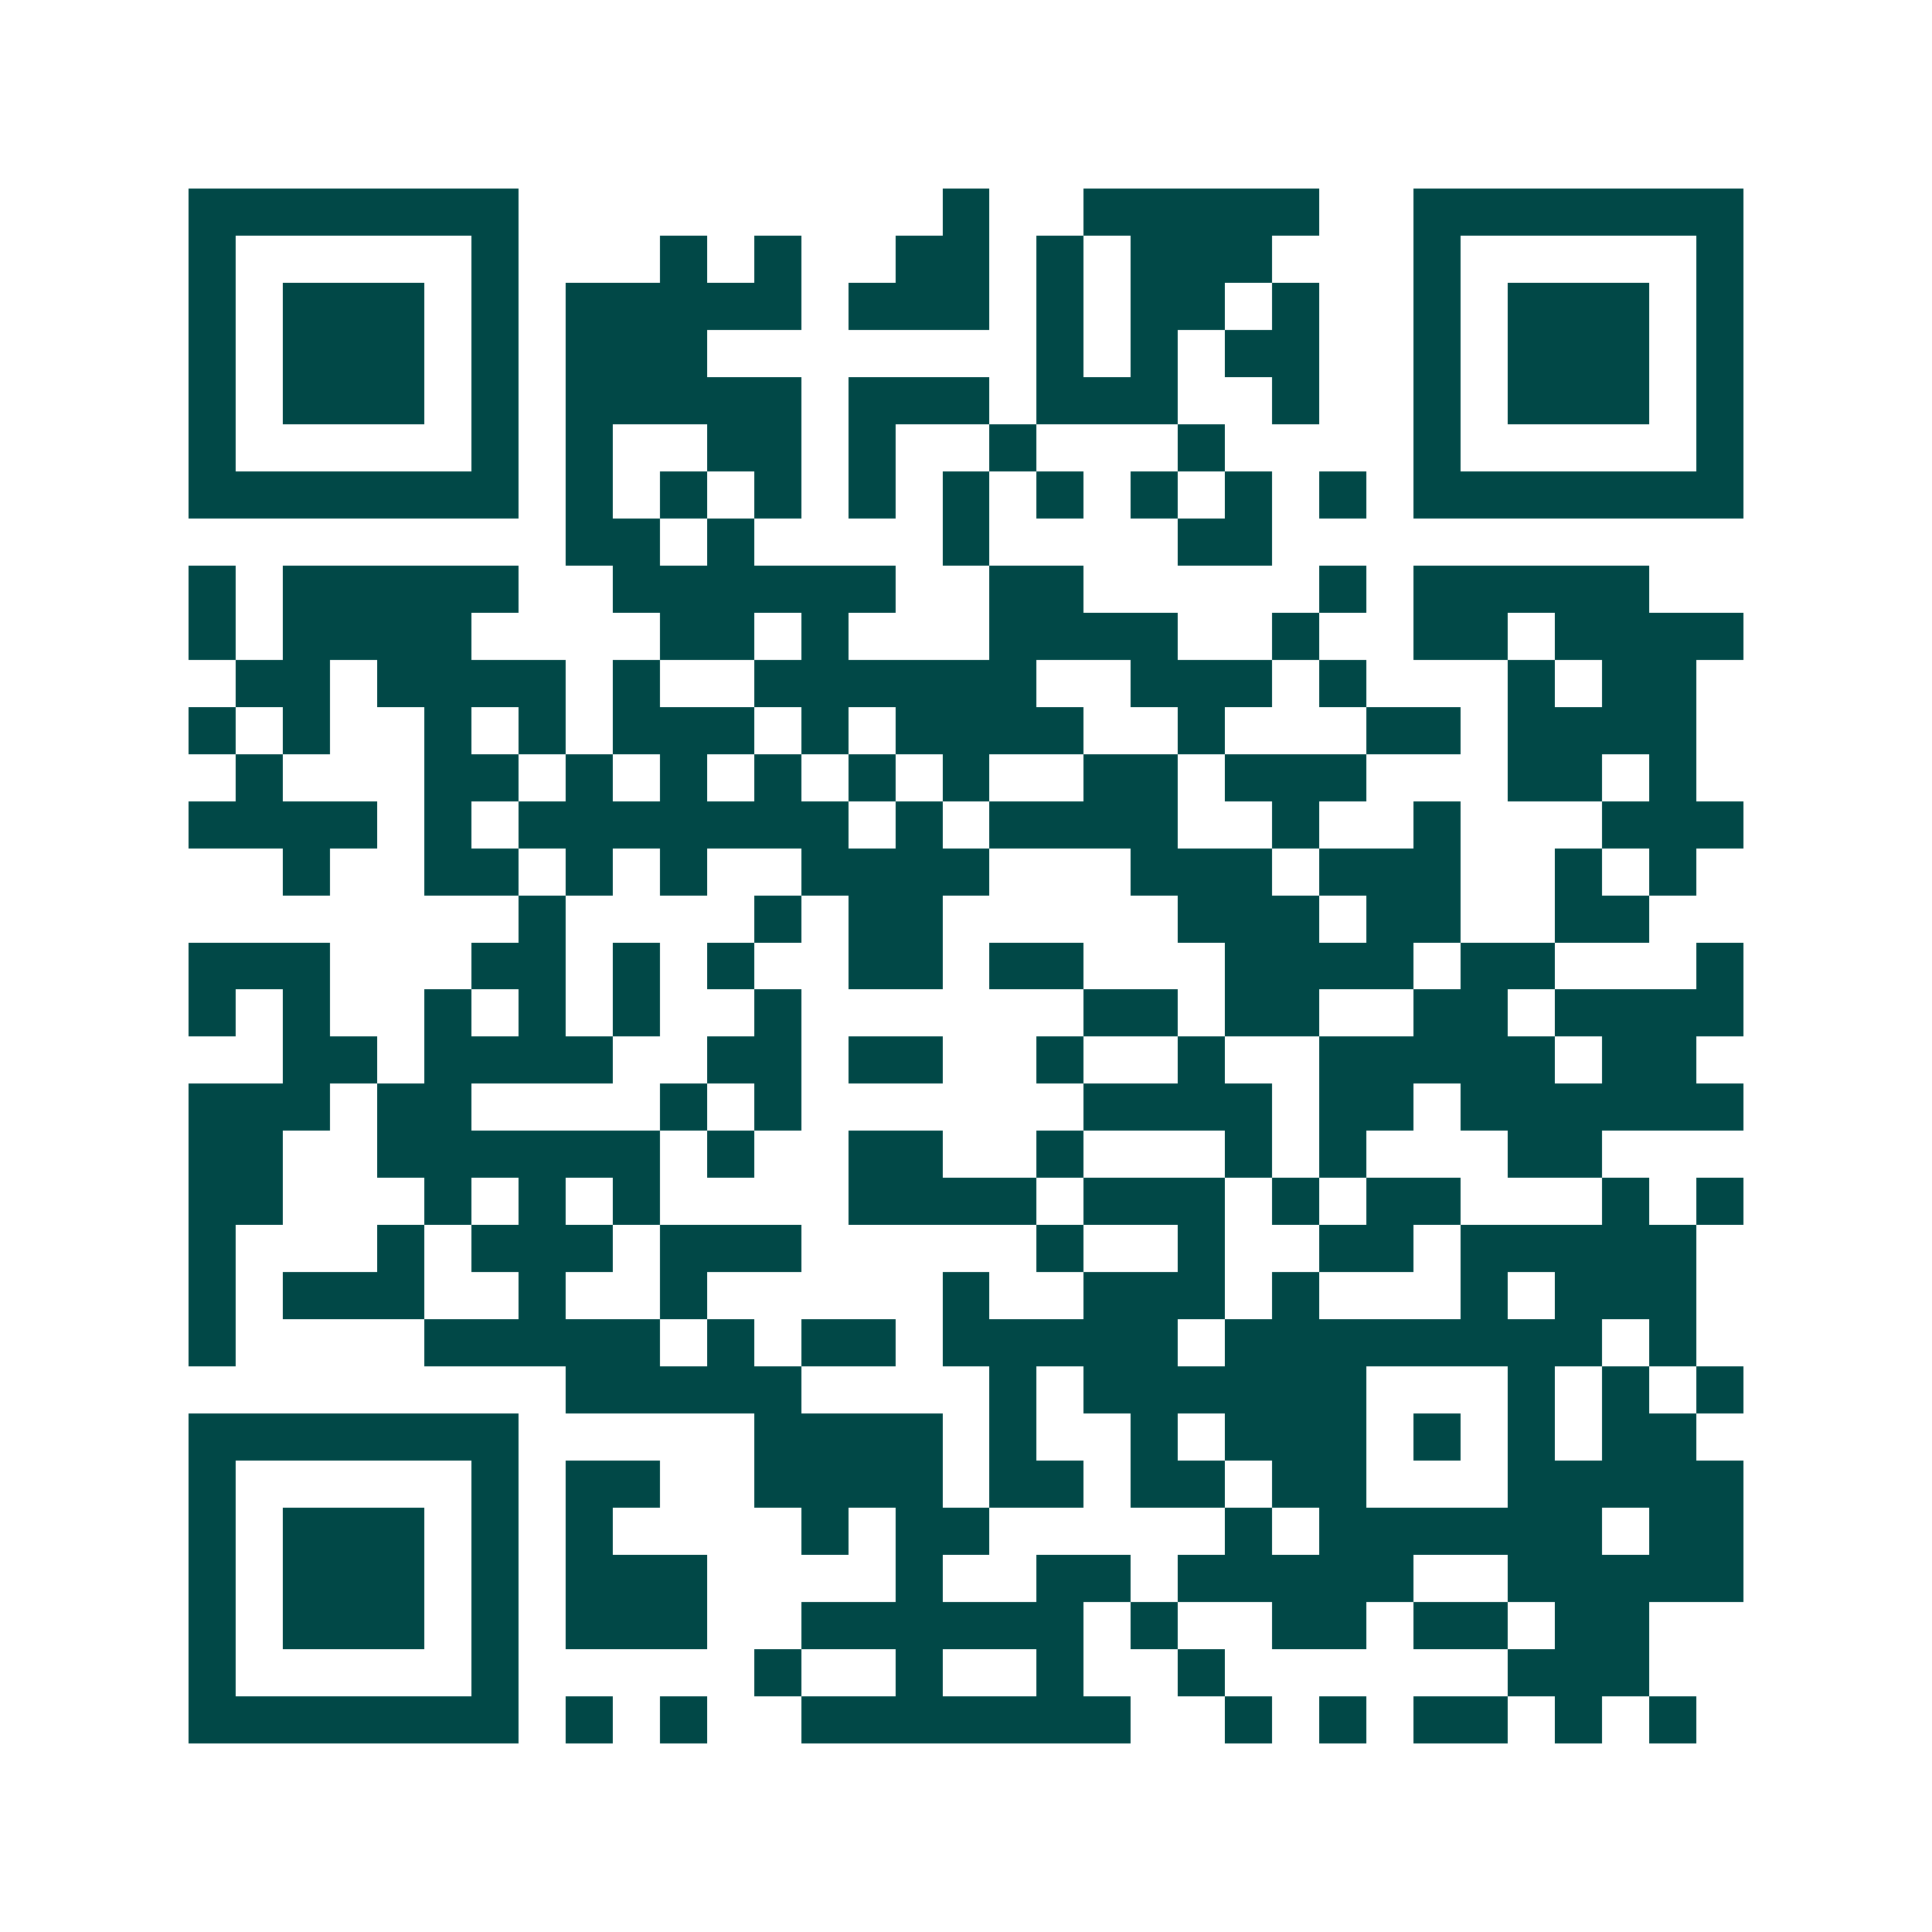 <svg xmlns="http://www.w3.org/2000/svg" width="200" height="200" viewBox="0 0 41 41" shape-rendering="crispEdges"><path fill="#ffffff" d="M0 0h41v41H0z"/><path stroke="#014847" d="M4 4.5h7m9 0h1m2 0h5m2 0h7M4 5.5h1m5 0h1m3 0h1m1 0h1m2 0h2m1 0h1m1 0h3m3 0h1m5 0h1M4 6.5h1m1 0h3m1 0h1m1 0h5m1 0h3m1 0h1m1 0h2m1 0h1m2 0h1m1 0h3m1 0h1M4 7.5h1m1 0h3m1 0h1m1 0h3m7 0h1m1 0h1m1 0h2m2 0h1m1 0h3m1 0h1M4 8.5h1m1 0h3m1 0h1m1 0h5m1 0h3m1 0h3m2 0h1m2 0h1m1 0h3m1 0h1M4 9.5h1m5 0h1m1 0h1m2 0h2m1 0h1m2 0h1m3 0h1m4 0h1m5 0h1M4 10.5h7m1 0h1m1 0h1m1 0h1m1 0h1m1 0h1m1 0h1m1 0h1m1 0h1m1 0h1m1 0h7M12 11.5h2m1 0h1m4 0h1m4 0h2M4 12.5h1m1 0h5m2 0h6m2 0h2m5 0h1m1 0h5M4 13.5h1m1 0h4m4 0h2m1 0h1m3 0h4m2 0h1m2 0h2m1 0h4M5 14.5h2m1 0h4m1 0h1m2 0h6m2 0h3m1 0h1m3 0h1m1 0h2M4 15.5h1m1 0h1m2 0h1m1 0h1m1 0h3m1 0h1m1 0h4m2 0h1m3 0h2m1 0h4M5 16.5h1m3 0h2m1 0h1m1 0h1m1 0h1m1 0h1m1 0h1m2 0h2m1 0h3m3 0h2m1 0h1M4 17.5h4m1 0h1m1 0h7m1 0h1m1 0h4m2 0h1m2 0h1m3 0h3M6 18.5h1m2 0h2m1 0h1m1 0h1m2 0h4m3 0h3m1 0h3m2 0h1m1 0h1M11 19.5h1m4 0h1m1 0h2m5 0h3m1 0h2m2 0h2M4 20.5h3m3 0h2m1 0h1m1 0h1m2 0h2m1 0h2m3 0h4m1 0h2m3 0h1M4 21.5h1m1 0h1m2 0h1m1 0h1m1 0h1m2 0h1m6 0h2m1 0h2m2 0h2m1 0h4M6 22.5h2m1 0h4m2 0h2m1 0h2m2 0h1m2 0h1m2 0h5m1 0h2M4 23.5h3m1 0h2m4 0h1m1 0h1m6 0h4m1 0h2m1 0h6M4 24.5h2m2 0h6m1 0h1m2 0h2m2 0h1m3 0h1m1 0h1m3 0h2M4 25.5h2m3 0h1m1 0h1m1 0h1m4 0h4m1 0h3m1 0h1m1 0h2m3 0h1m1 0h1M4 26.5h1m3 0h1m1 0h3m1 0h3m5 0h1m2 0h1m2 0h2m1 0h5M4 27.5h1m1 0h3m2 0h1m2 0h1m5 0h1m2 0h3m1 0h1m3 0h1m1 0h3M4 28.5h1m4 0h5m1 0h1m1 0h2m1 0h5m1 0h8m1 0h1M12 29.5h5m4 0h1m1 0h6m3 0h1m1 0h1m1 0h1M4 30.5h7m5 0h4m1 0h1m2 0h1m1 0h3m1 0h1m1 0h1m1 0h2M4 31.5h1m5 0h1m1 0h2m2 0h4m1 0h2m1 0h2m1 0h2m3 0h5M4 32.5h1m1 0h3m1 0h1m1 0h1m4 0h1m1 0h2m5 0h1m1 0h6m1 0h2M4 33.5h1m1 0h3m1 0h1m1 0h3m4 0h1m2 0h2m1 0h5m2 0h5M4 34.5h1m1 0h3m1 0h1m1 0h3m2 0h6m1 0h1m2 0h2m1 0h2m1 0h2M4 35.5h1m5 0h1m5 0h1m2 0h1m2 0h1m2 0h1m6 0h3M4 36.5h7m1 0h1m1 0h1m2 0h7m2 0h1m1 0h1m1 0h2m1 0h1m1 0h1"/></svg>
